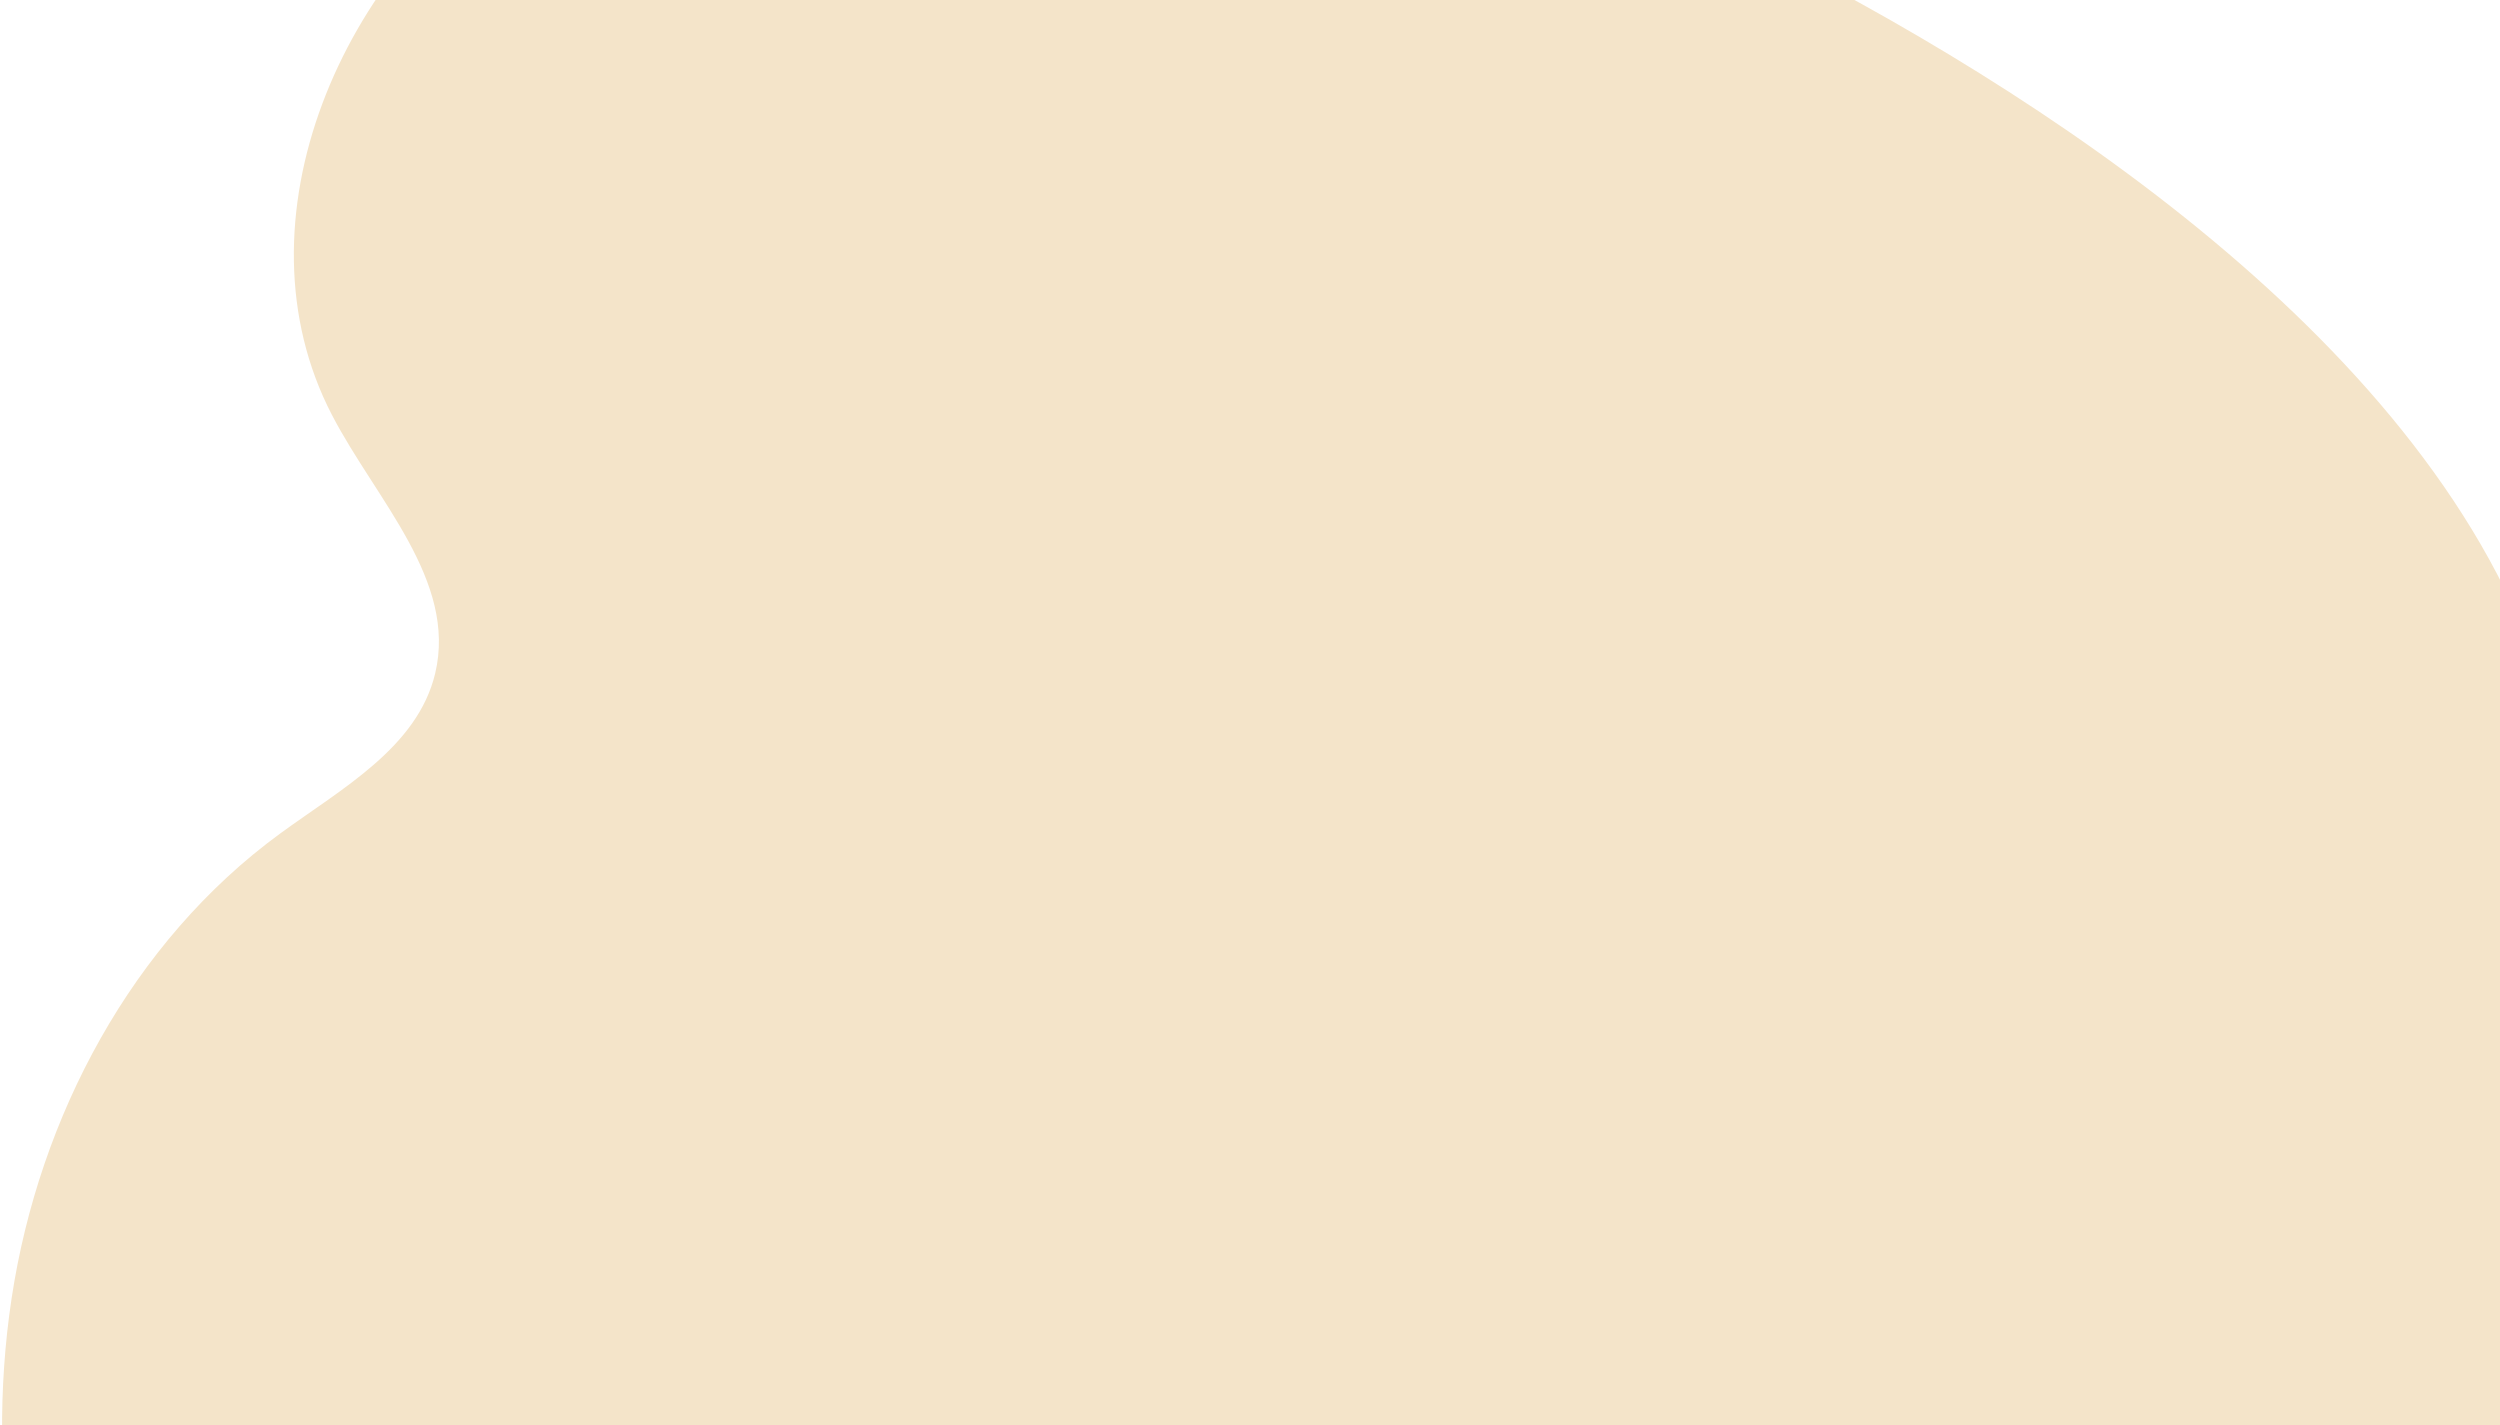 <svg xmlns="http://www.w3.org/2000/svg" width="1098" height="626" viewBox="0 0 1098 626" fill="none"><path d="M510.864 -104.757C415.889 -119.1 312.947 -116.53 231.577 -65.493C150.2 -14.449 101.538 96.981 145.788 182.243C165.087 219.418 200.832 254.995 191.137 295.735C183.395 328.266 150.024 346.375 123.018 366.108C57.938 413.676 17.22 490.385 5.118 570.094C-6.977 649.796 7.875 732.063 38.363 806.687C78.532 904.987 146.616 992.461 234.934 1051.4C368.564 1140.58 544.301 1159.06 697.052 1109.3C849.797 1059.53 978.295 945.022 1054.72 803.709C1132.62 659.688 1156.96 488.188 1124.22 327.919C1092.95 174.86 923.6 57.068 792.89 -11.615C704.855 -57.875 609.232 -89.89 510.856 -104.751L510.864 -104.757Z" fill="#F4E4C9"></path></svg>